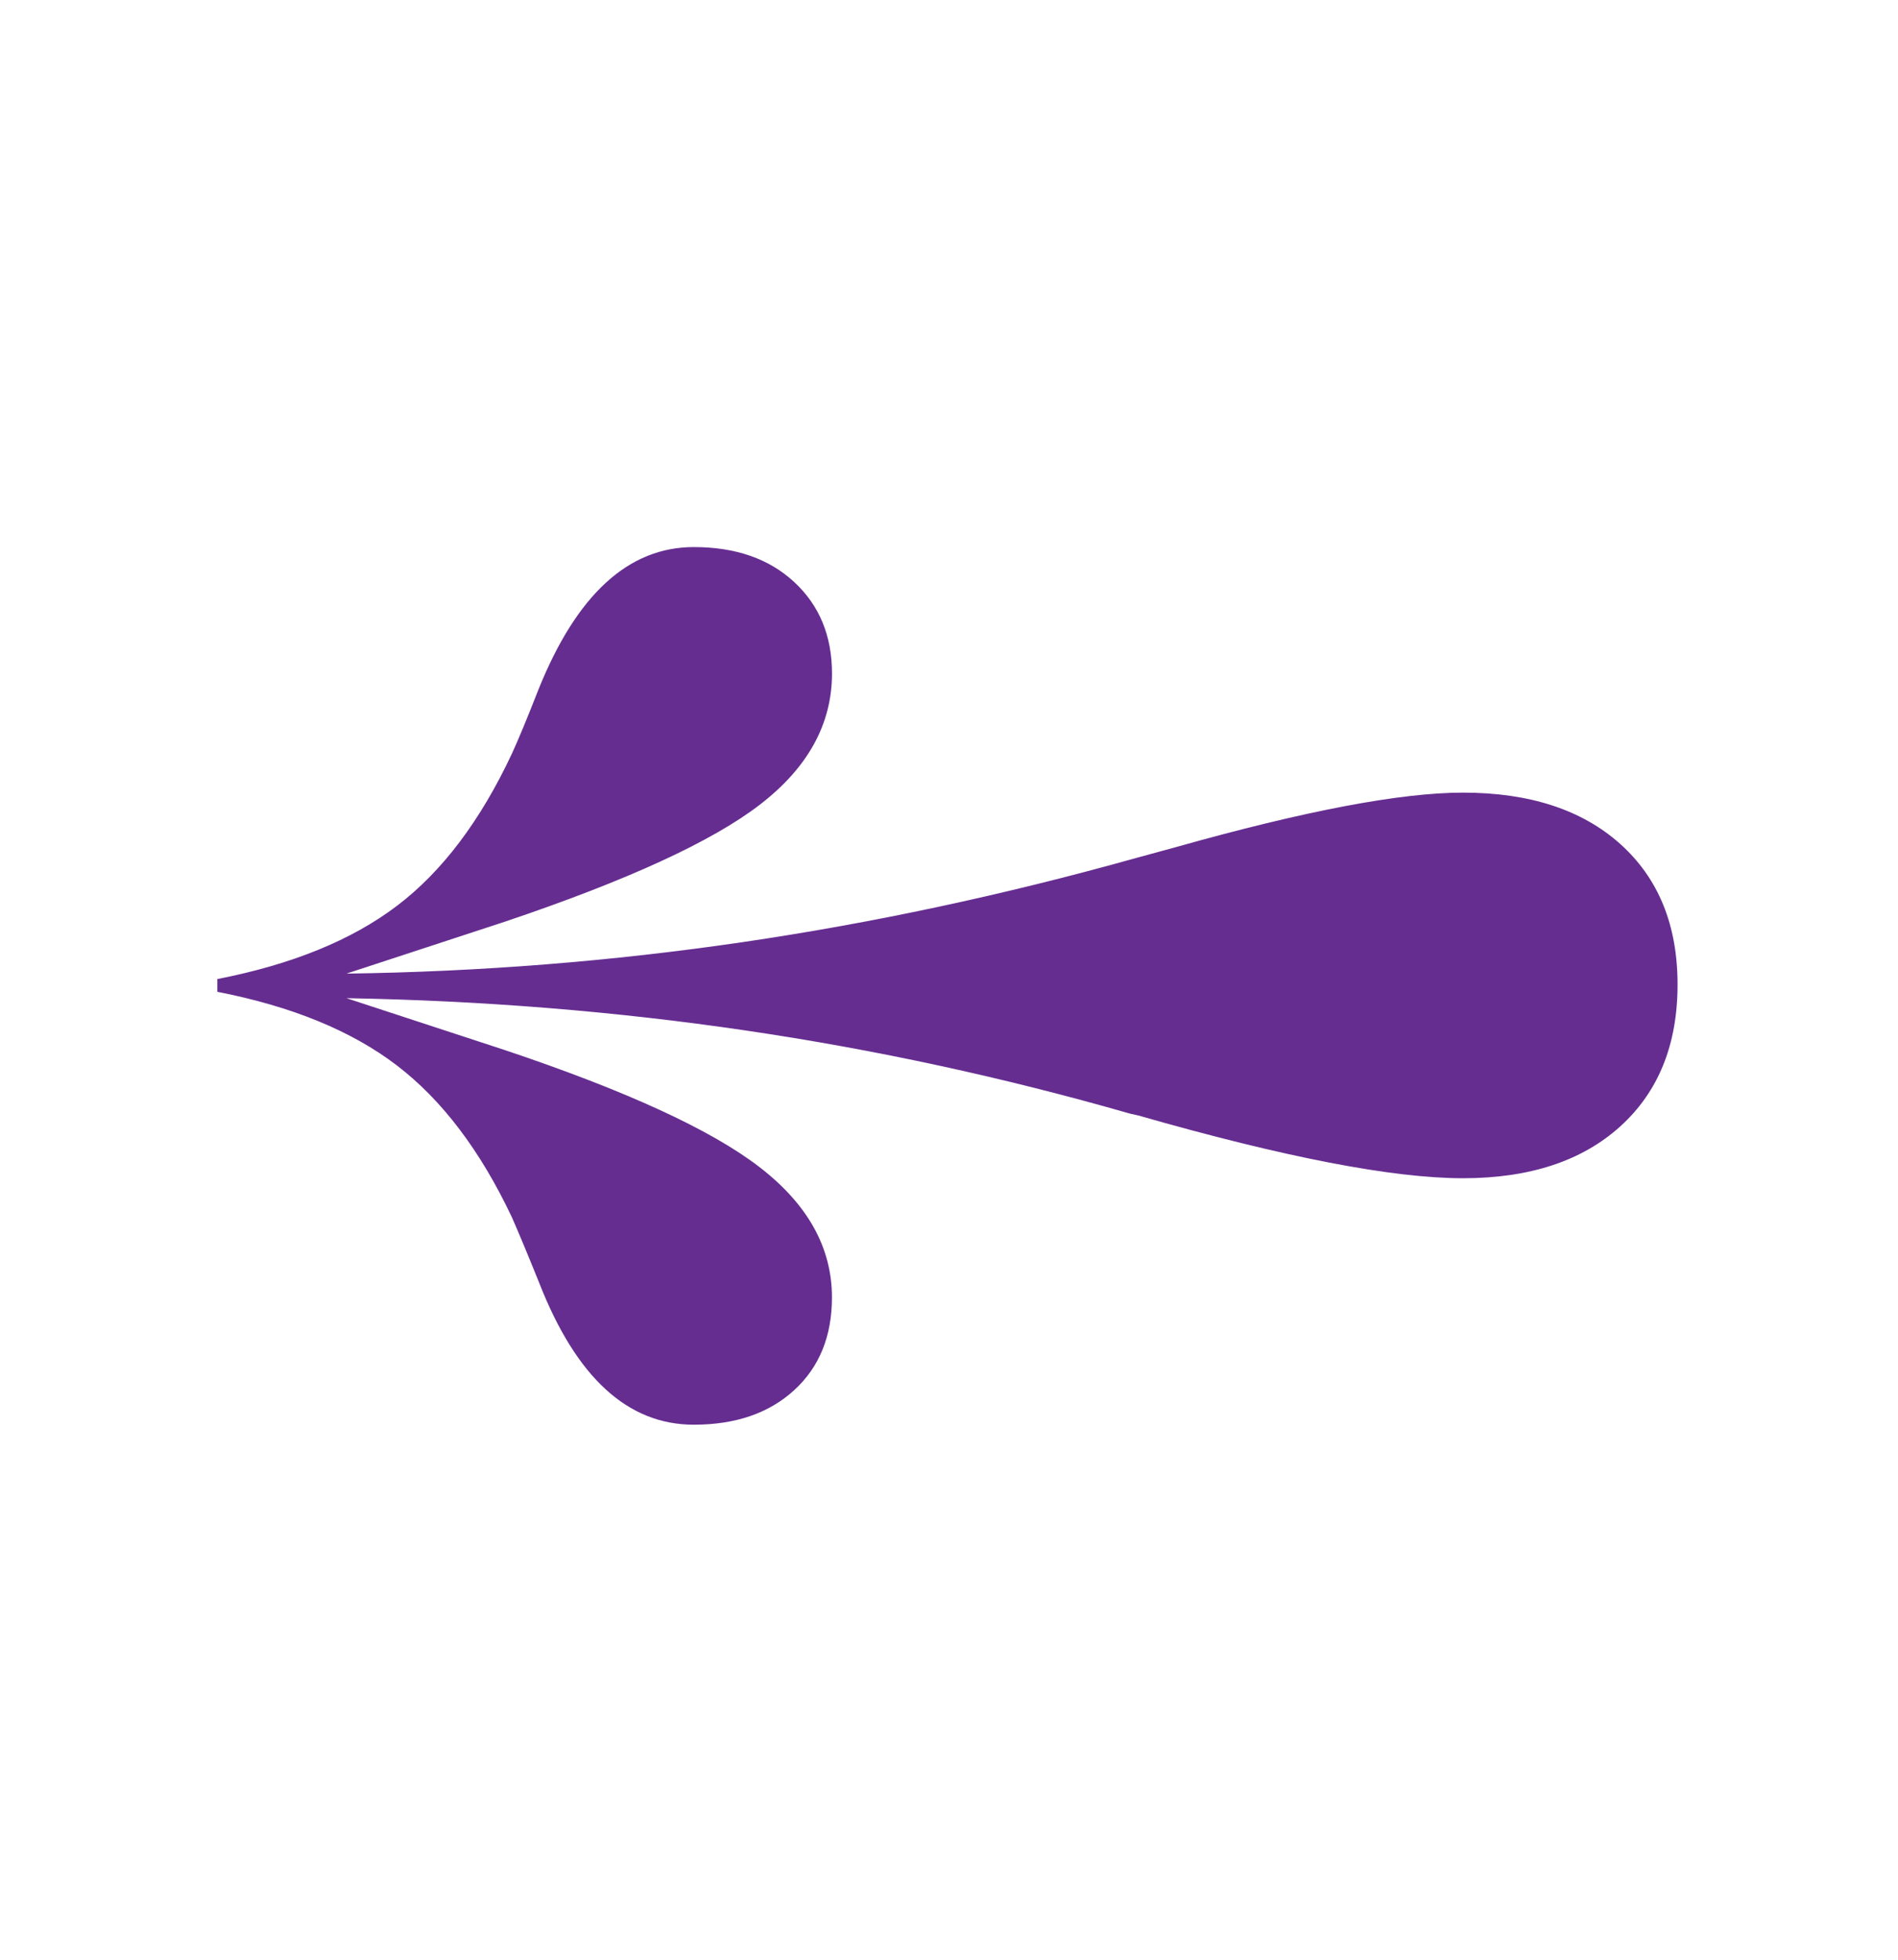<?xml version="1.0" encoding="UTF-8"?>
<svg id="uuid-28afdfe5-49b8-4466-b3fe-4d91caaaa17e" data-name="Layer 1" xmlns="http://www.w3.org/2000/svg" viewBox="0 0 93 96">
  <path d="m10.651,47.96c3.653-.712,6.586-1.908,8.799-3.586,2.213-1.678,4.092-4.166,5.636-7.462.327-.713.757-1.752,1.292-3.119,1.871-4.663,4.41-6.994,7.618-6.994,2.049,0,3.69.572,4.922,1.715,1.233,1.144,1.849,2.636,1.849,4.478,0,2.465-1.173,4.604-3.52,6.415-2.346,1.812-6.52,3.728-12.519,5.747l-7.752,2.54c6.534-.089,12.994-.602,19.379-1.537,6.386-.936,12.816-2.309,19.291-4.121.445-.119,1.099-.297,1.96-.535,6.326-1.782,11.02-2.673,14.078-2.673,3.268,0,5.837.84,7.708,2.517,1.871,1.679,2.807,3.973,2.807,6.883,0,2.94-.936,5.257-2.807,6.95s-4.44,2.54-7.708,2.54c-3.444,0-8.747-1.024-15.905-3.074l-.401-.089c-6.207-1.782-12.489-3.141-18.845-4.076-6.355-.936-12.875-1.463-19.558-1.582l7.752,2.539c5.94,1.99,10.098,3.898,12.474,5.725,2.377,1.826,3.564,3.958,3.564,6.393,0,1.901-.616,3.416-1.849,4.544-1.232,1.129-2.874,1.693-4.922,1.693-3.237,0-5.762-2.316-7.574-6.95-.563-1.396-1.009-2.465-1.336-3.208-1.544-3.267-3.423-5.747-5.636-7.44s-5.146-2.896-8.799-3.608v-.624Z" fill="#662d91"/>
</svg>